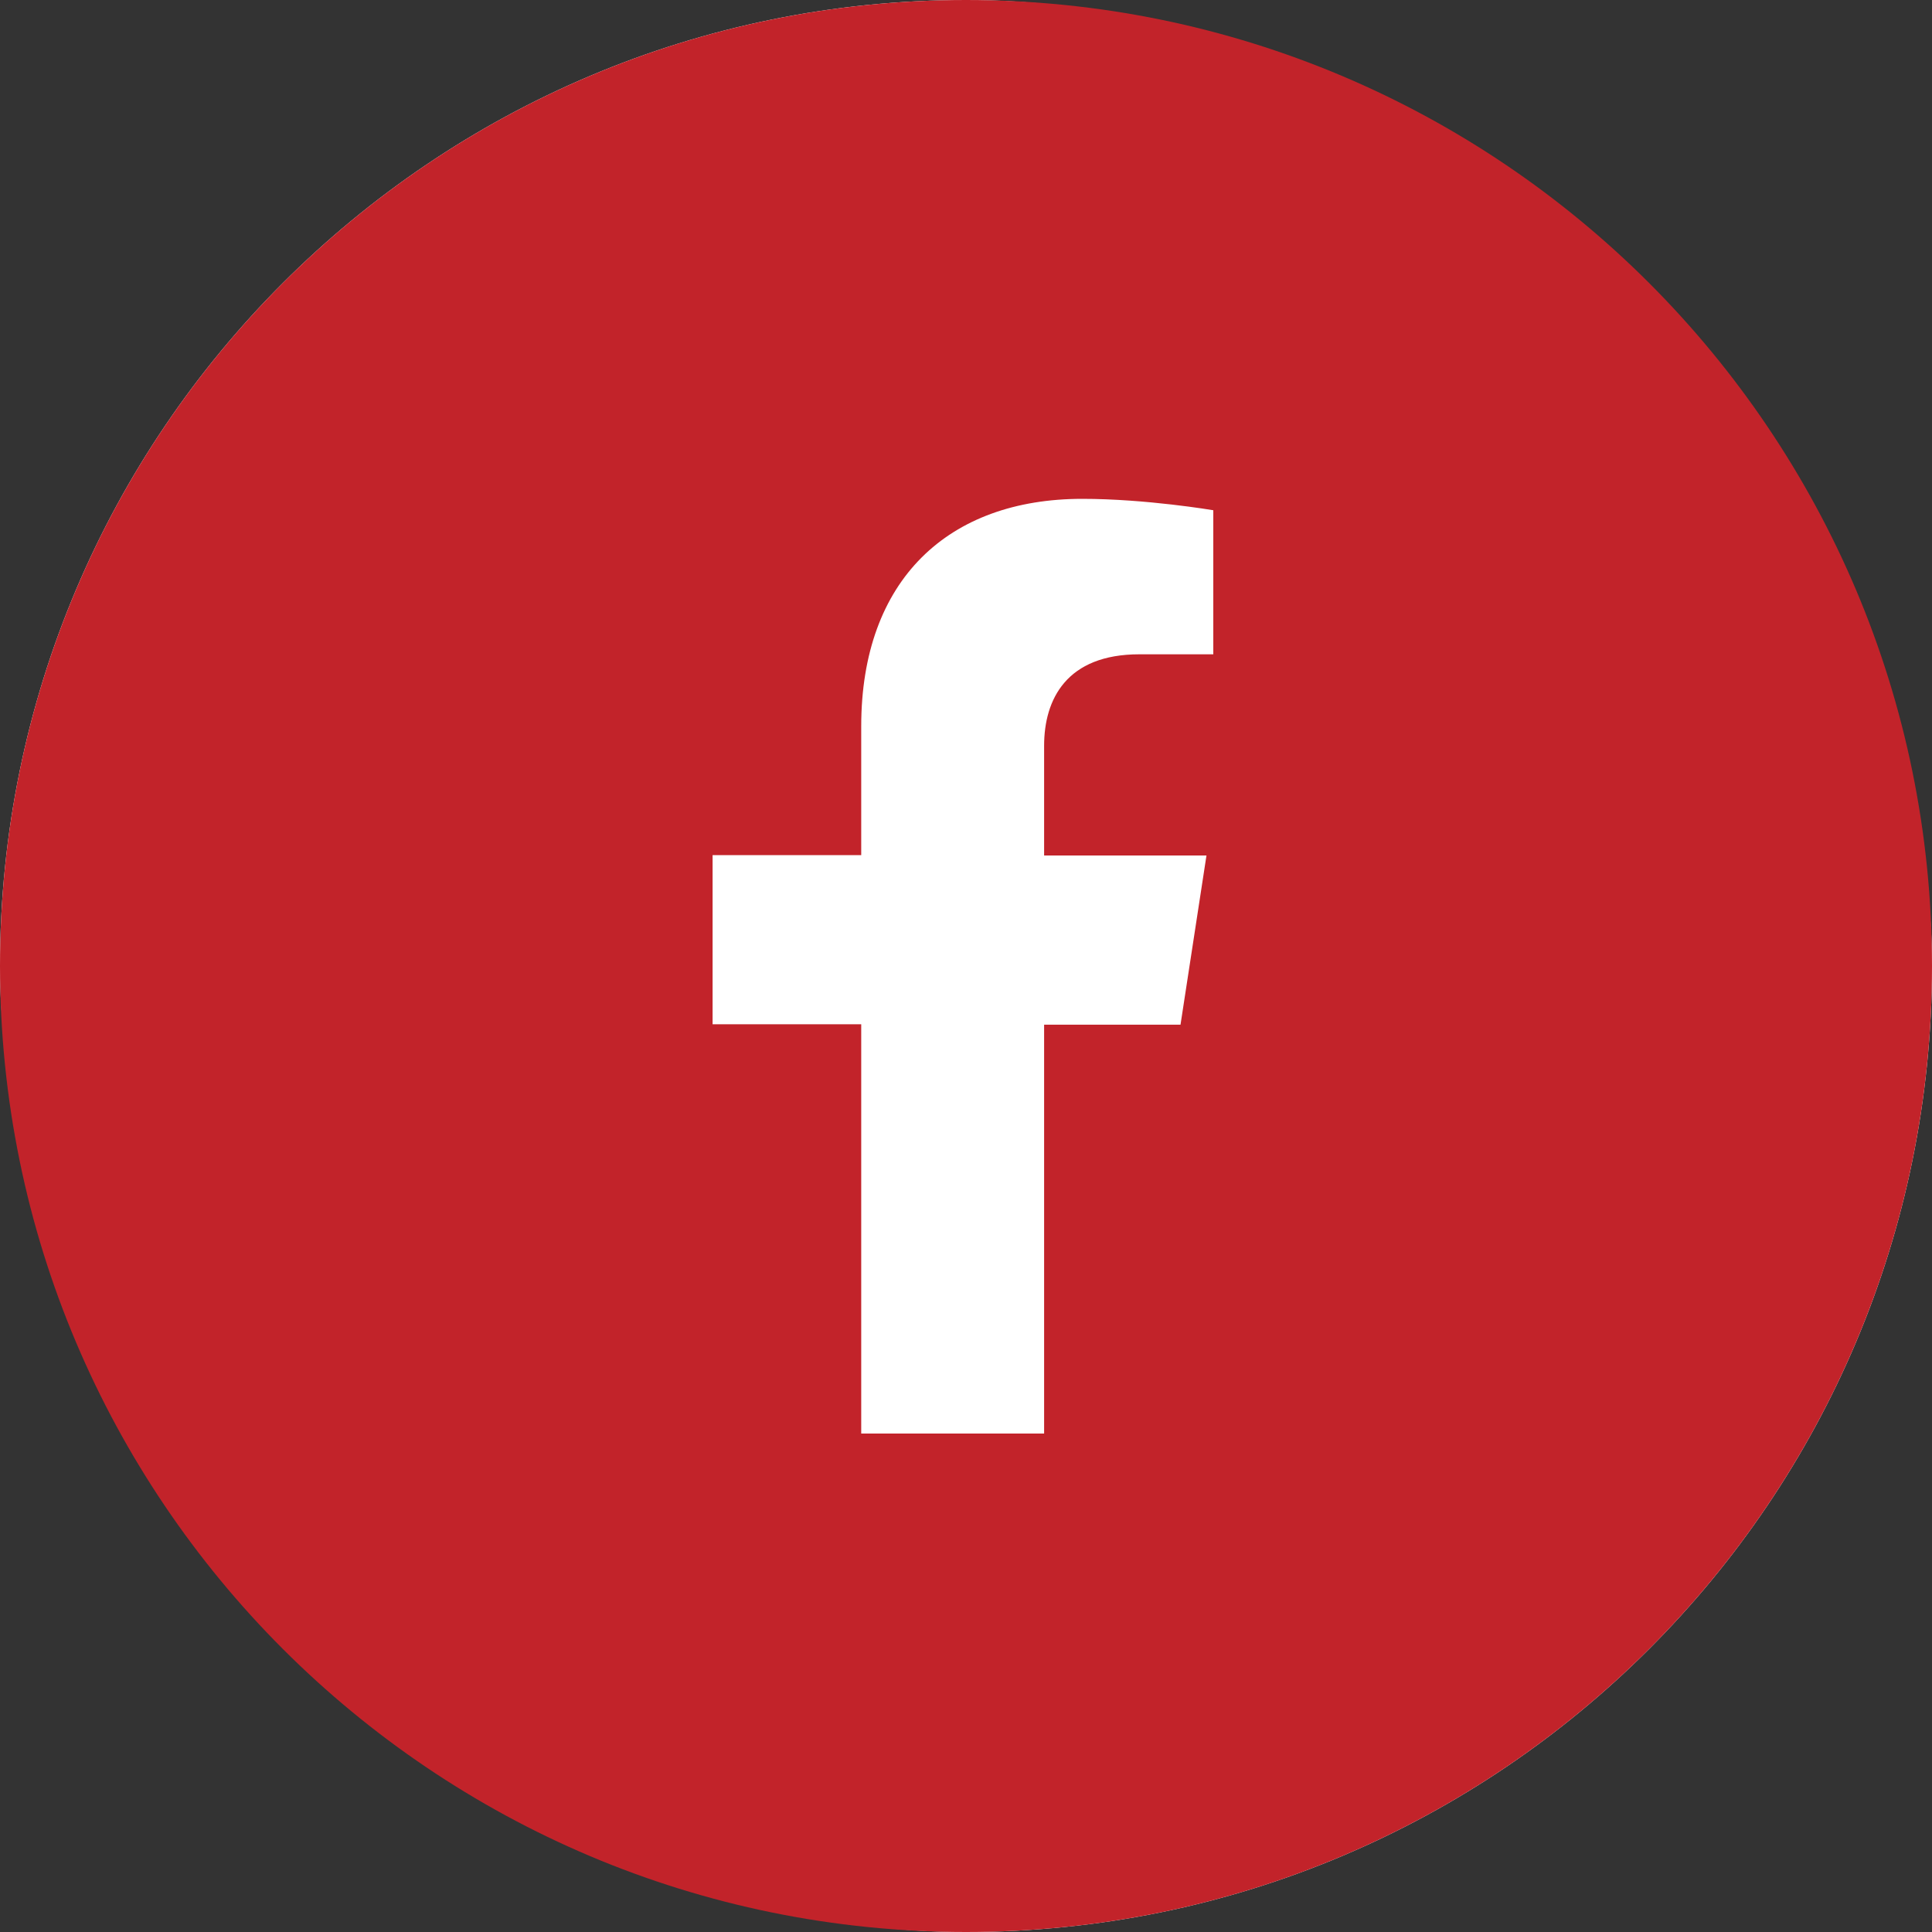<svg width="30" height="30" viewBox="0 0 30 30" fill="none" xmlns="http://www.w3.org/2000/svg">
<rect x="0" y="0" width="30" height="30" fill="#333333" stroke="none"/>
<rect width="30" height="30" rx="15" fill="white"/>
<path d="M15 0C6.716 0 0 6.716 0 15C0 23.284 6.716 30 15 30C23.284 30 30 23.284 30 15C30 6.716 23.284 0 15 0ZM18.834 10.16H17.692C16.562 10.16 16.213 10.858 16.213 11.58V13.284H18.734L18.331 15.911H16.213V22.26H13.373V15.905H11.065V13.278H13.373V11.278C13.373 9 14.728 7.746 16.805 7.746C17.799 7.746 18.84 7.923 18.84 7.923V10.16H18.834Z" fill="#C2232A"/>
</svg>
